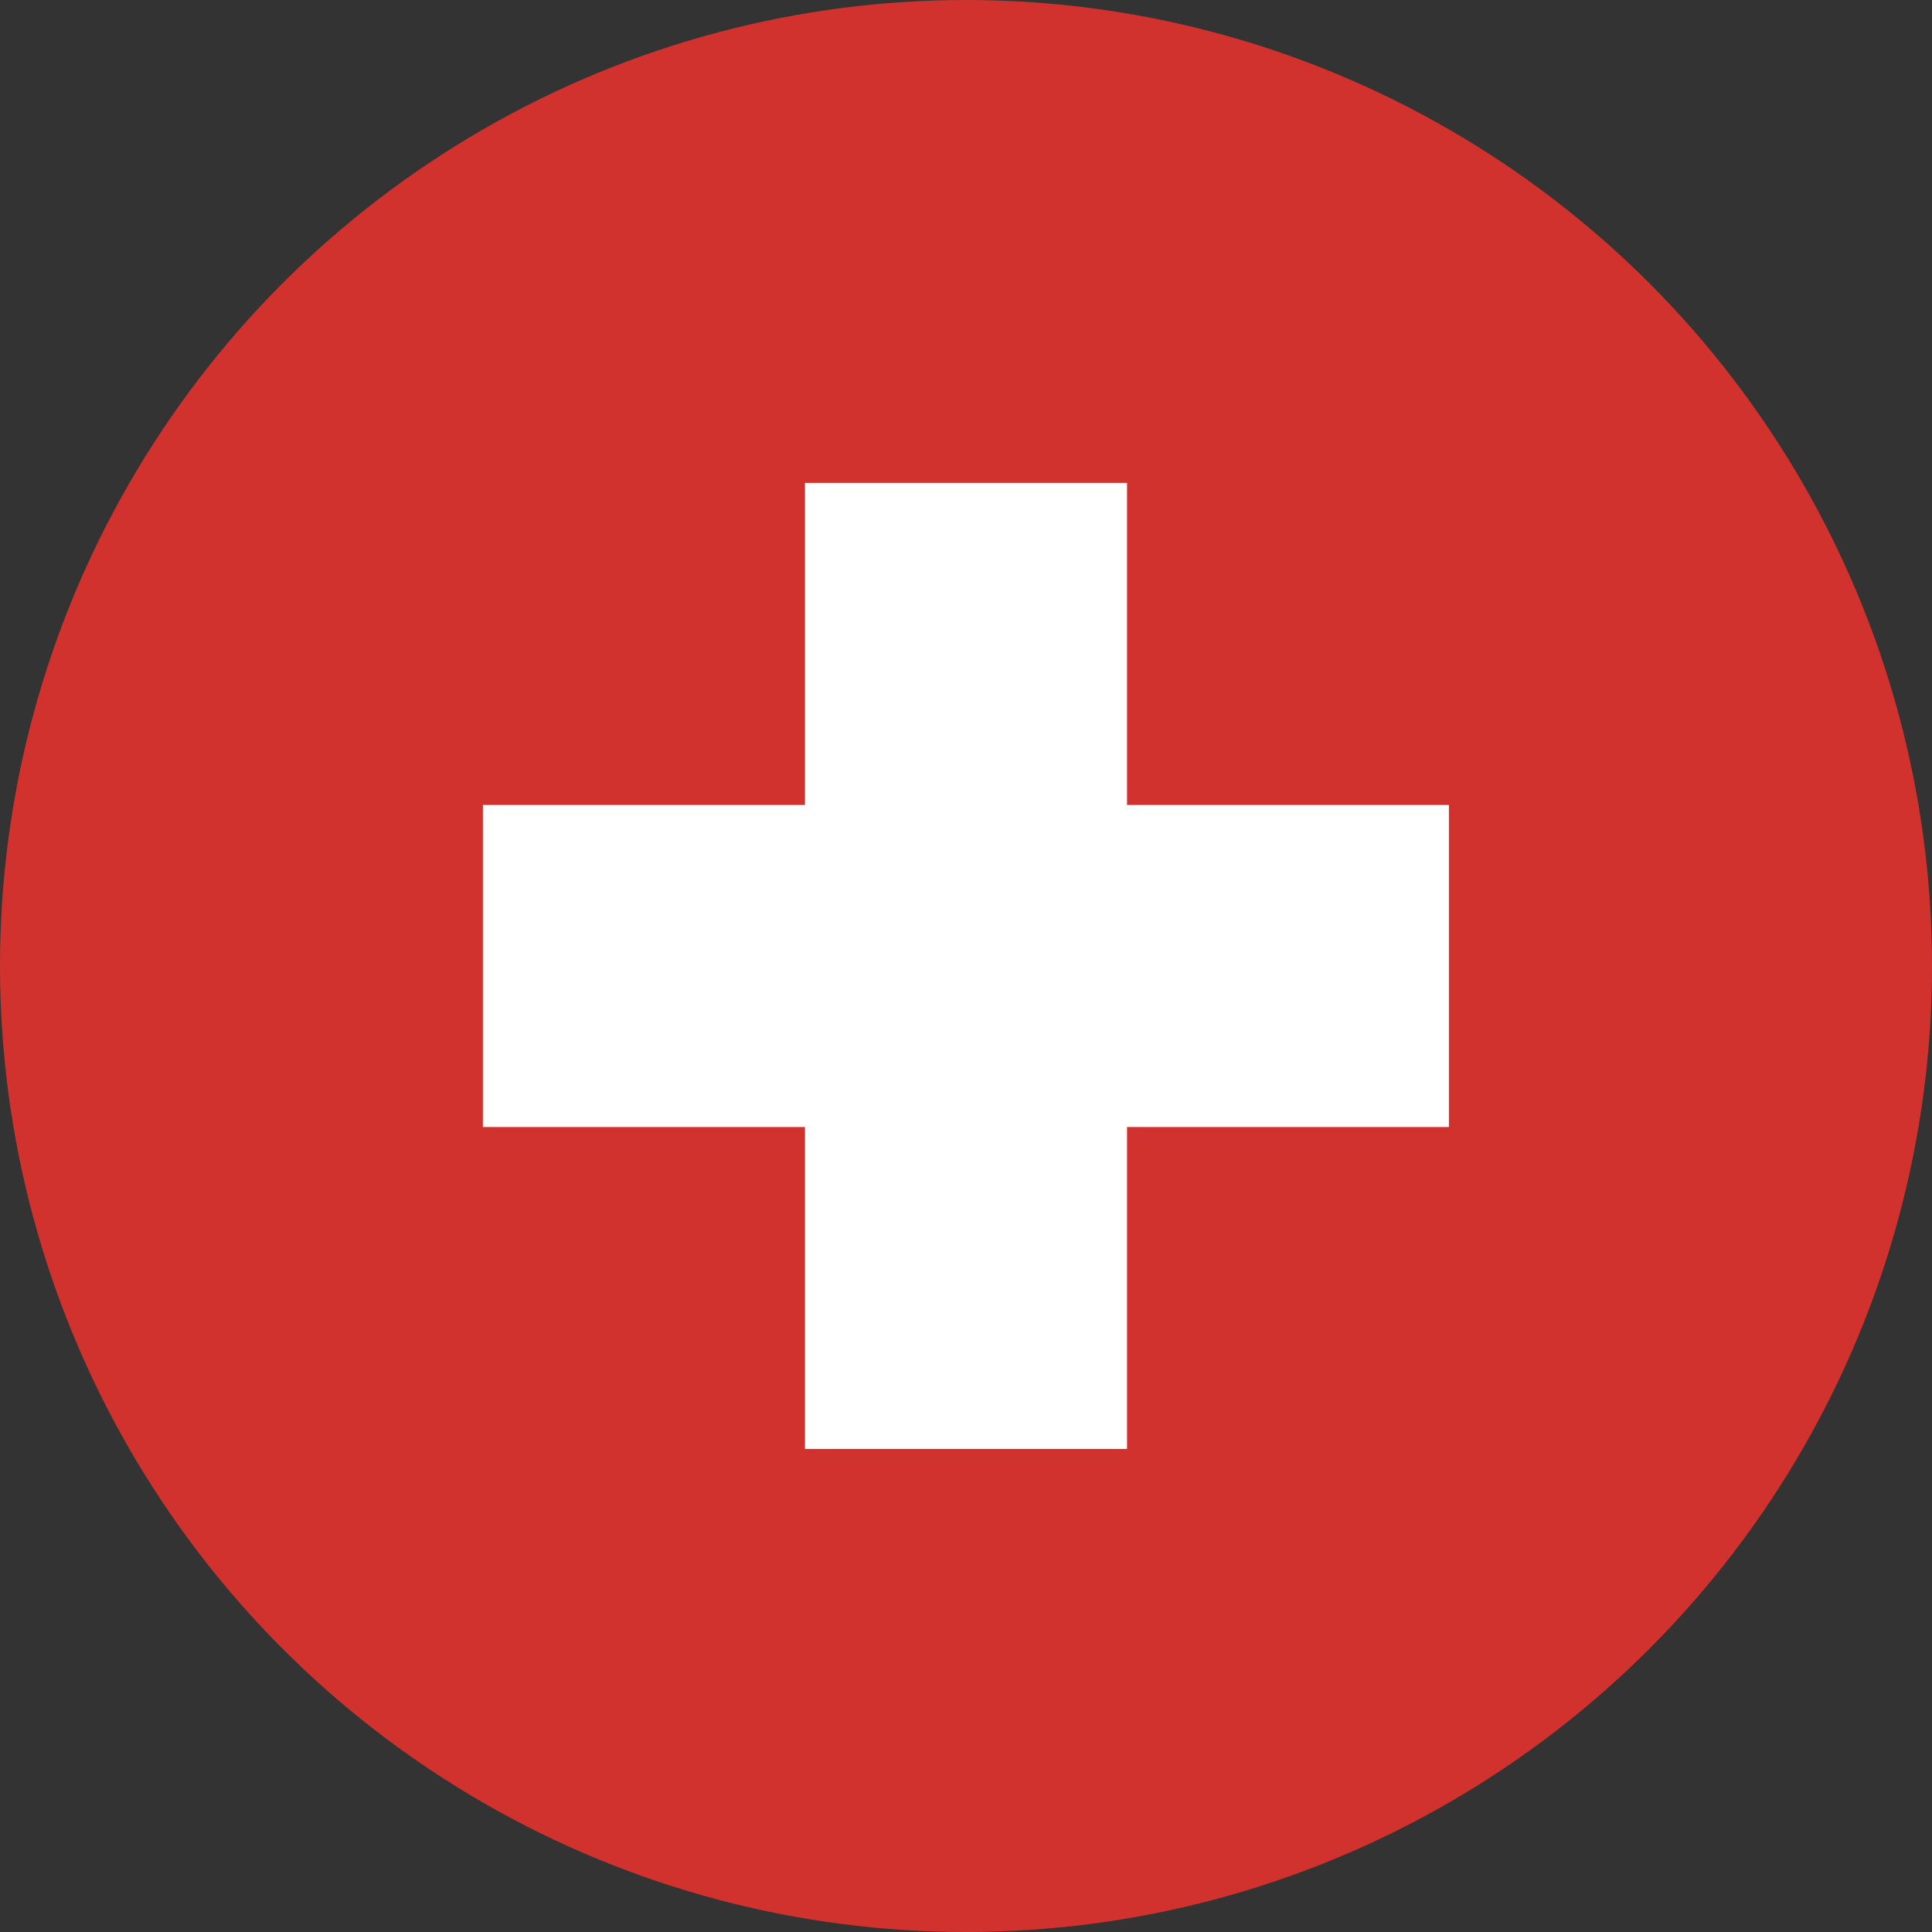 <?xml version="1.0" encoding="UTF-8"?> <svg xmlns="http://www.w3.org/2000/svg" id="Layer_2" data-name="Layer 2" viewBox="0 0 98.86 98.86"><rect x="0" y="0" width="98.86" height="98.86" fill="#333333" stroke="none"/><defs><style> .cls-1 { fill: #d1322d; } .cls-1, .cls-2 { stroke-width: 0px; } .cls-2 { fill: #fff; } </style></defs><g id="Layer_1-2" data-name="Layer 1"><g><circle class="cls-1" cx="49.43" cy="49.43" r="49.43"></circle><polygon class="cls-2" points="74.14 41.19 57.67 41.19 57.67 24.71 41.19 24.71 41.19 41.19 24.71 41.19 24.71 57.67 41.19 57.67 41.19 74.14 57.67 74.14 57.67 57.67 74.14 57.67 74.14 41.19"></polygon></g></g></svg> 